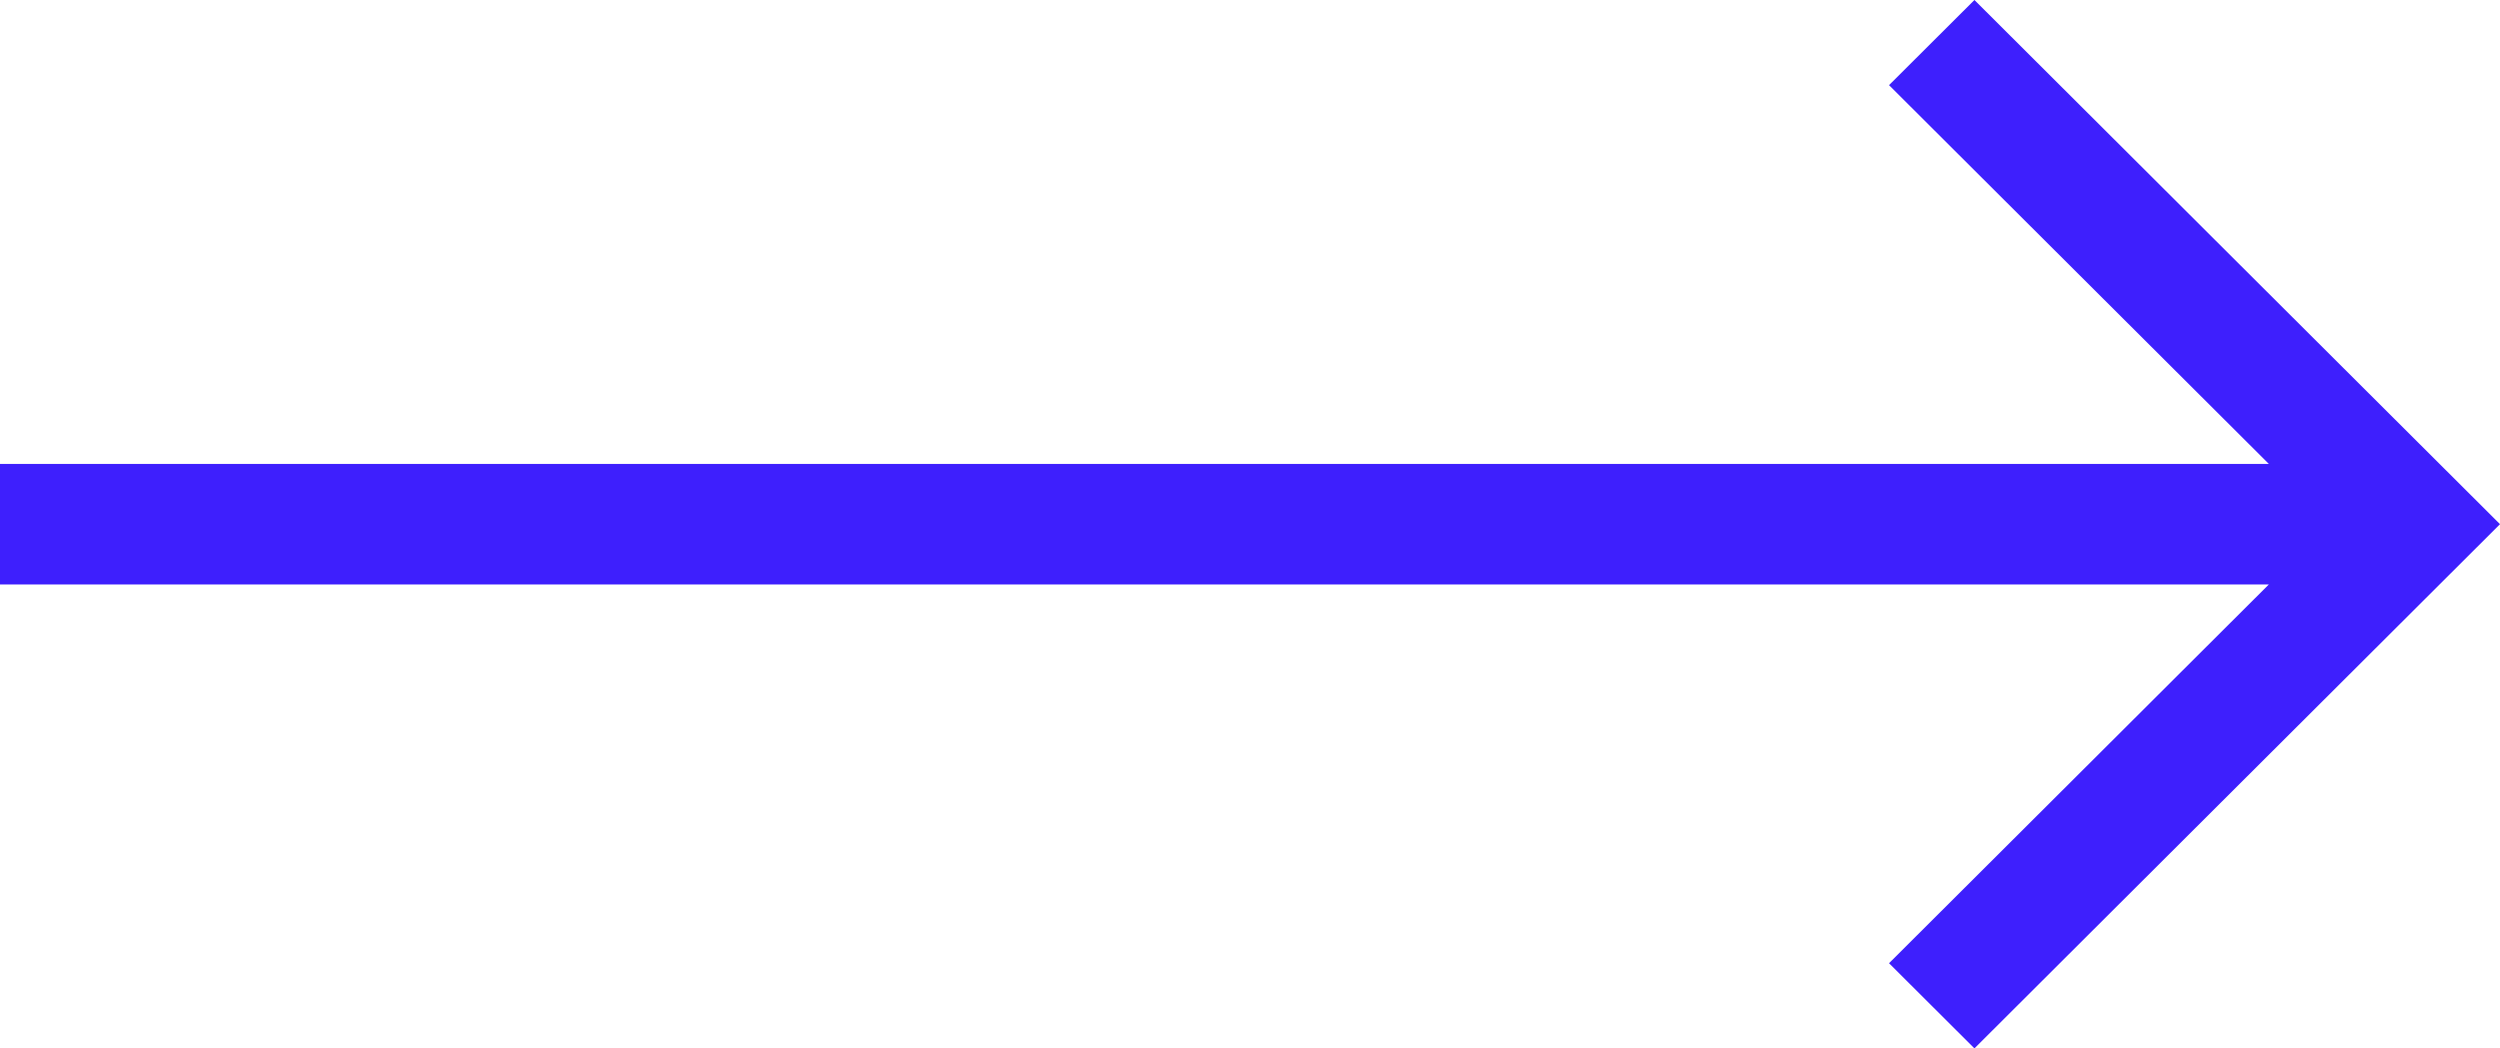 <svg width="31" height="13" viewBox="0 0 31 13" fill="none" xmlns="http://www.w3.org/2000/svg">
<path d="M31 6.5L24.483 13L23.424 11.944L28.134 7.247H0V5.753H28.134L23.424 1.056L24.483 0L31 6.5Z" fill="#3E1FFD"/>
</svg>
